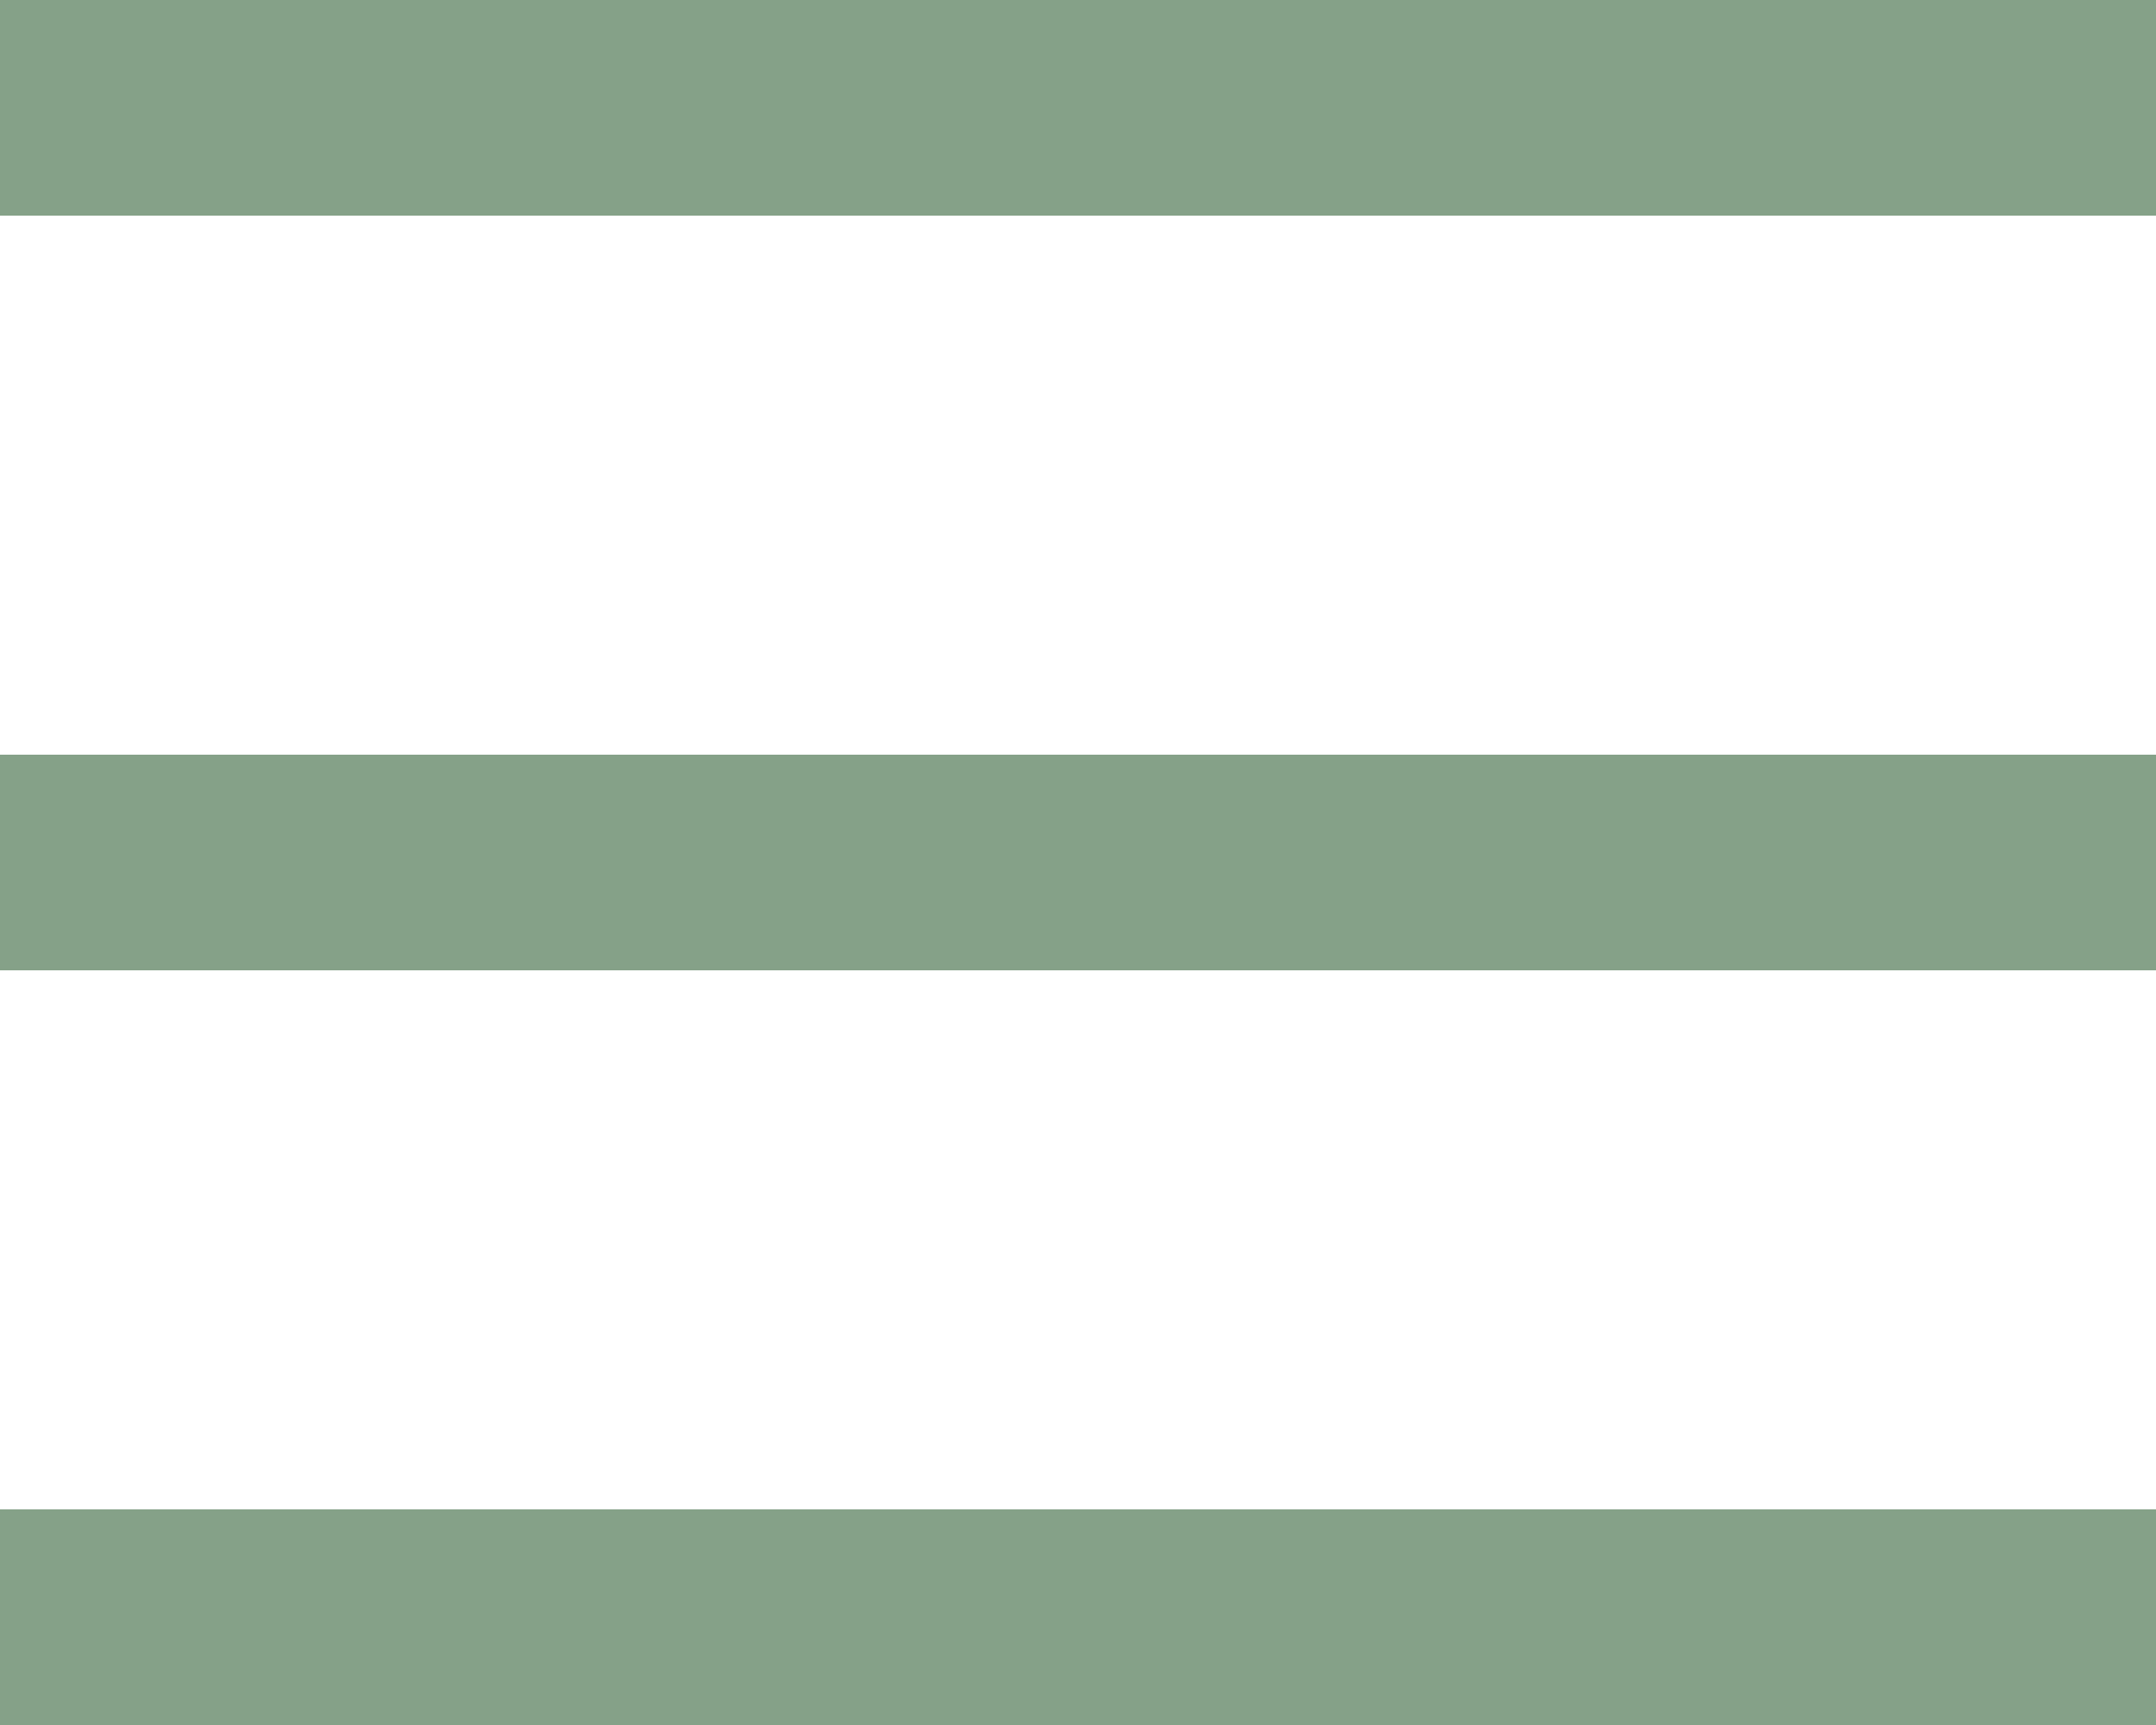 <?xml version="1.0" encoding="UTF-8"?> <svg xmlns="http://www.w3.org/2000/svg" width="20" height="16" viewBox="0 0 20 16" fill="none"> <path d="M0 8H20M0 15H20H0ZM0 1H20H0Z" stroke="#85A188" stroke-width="2"></path> </svg> 